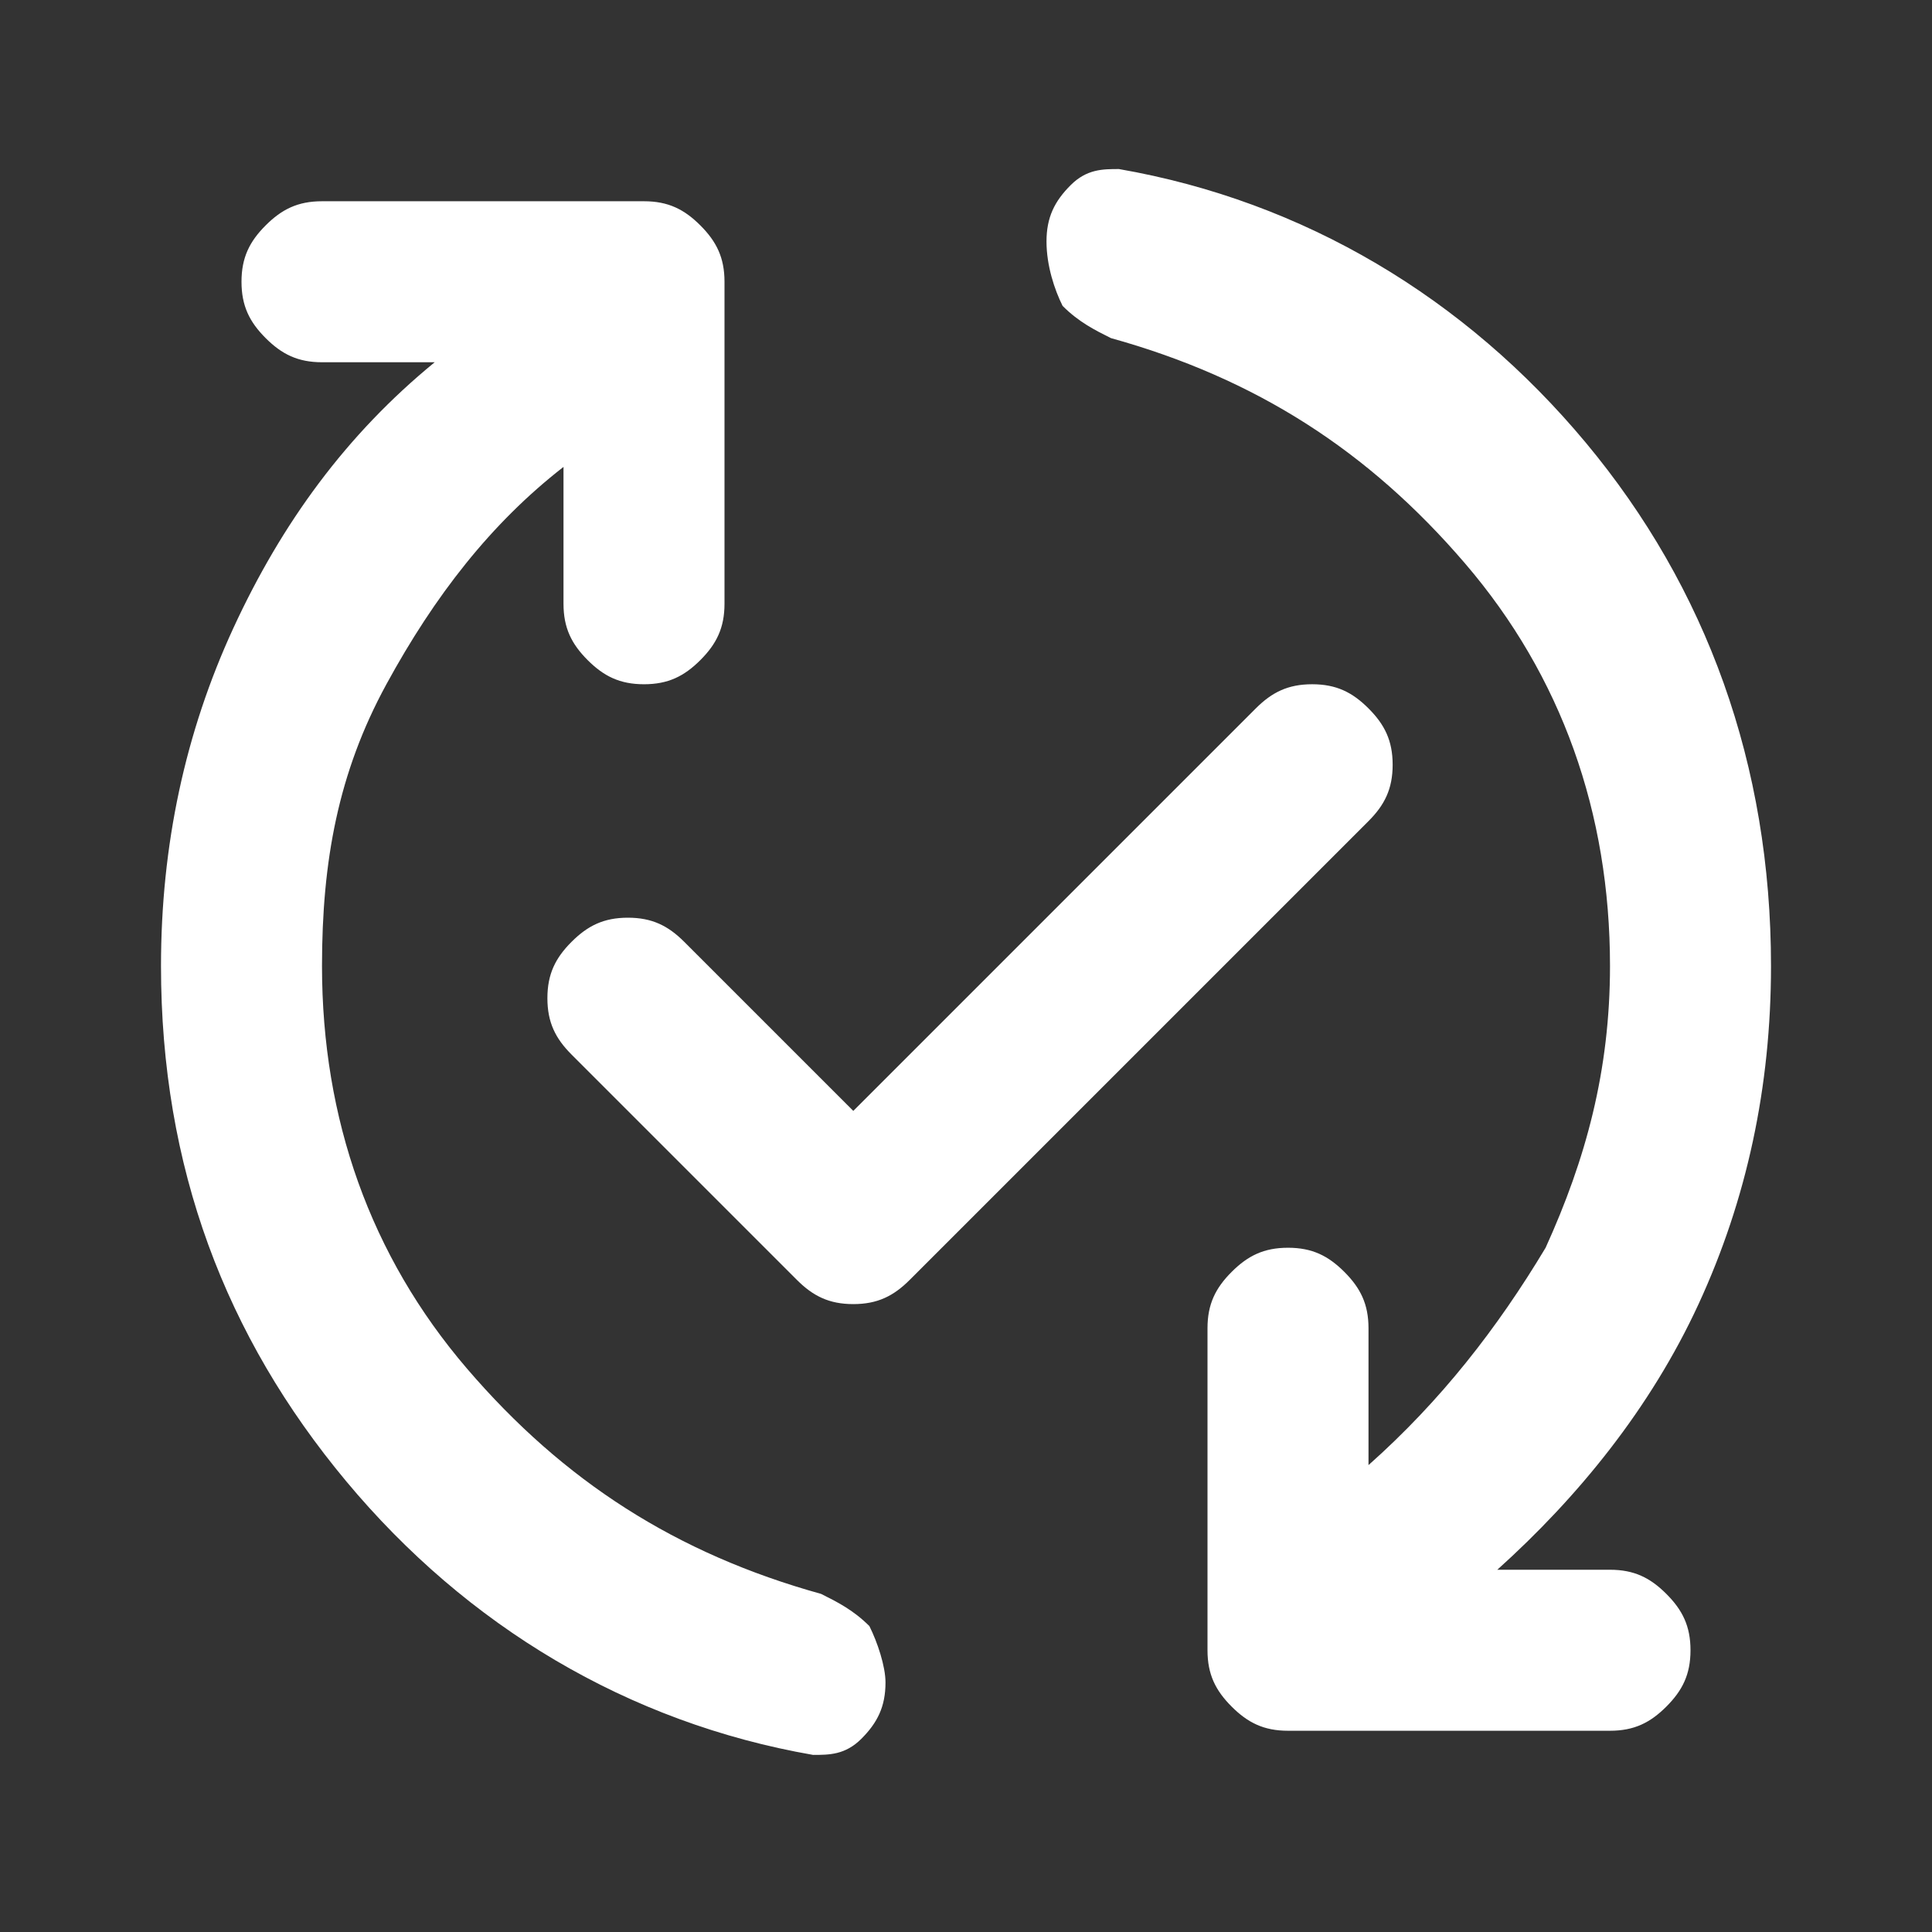 <?xml version="1.0" encoding="utf-8"?>
<!-- Generator: Adobe Illustrator 28.3.0, SVG Export Plug-In . SVG Version: 6.00 Build 0)  -->
<svg version="1.1" id="Layer_1" xmlns="http://www.w3.org/2000/svg" xmlns:xlink="http://www.w3.org/1999/xlink" x="0px" y="0px"
	 viewBox="0 0 24 24" style="enable-background:new 0 0 24 24;" xml:space="preserve">
<rect x="0" y="0" width="24" height="24" fill="#333333" stroke="none"/>
<style type="text/css">
	.st0{fill:#FFFFFF;}
</style>
<path class="st0" d="M7,5.8C6.1,6.5,5.4,7.4,4.8,8.5S4,10.7,4,12c0,1.9,0.6,3.6,1.8,5c1.2,1.4,2.6,2.3,4.4,2.8
	c0.2,0.1,0.4,0.2,0.6,0.4c0.1,0.2,0.2,0.5,0.2,0.7c0,0.3-0.1,0.5-0.3,0.7c-0.2,0.2-0.4,0.2-0.6,0.2c-2.3-0.4-4.3-1.6-5.8-3.4
	S2,14.5,2,12c0-1.5,0.3-2.9,0.9-4.2s1.4-2.4,2.5-3.3H4c-0.3,0-0.5-0.1-0.7-0.3S3,3.8,3,3.5S3.1,3,3.3,2.8S3.7,2.5,4,2.5h4
	c0.3,0,0.5,0.1,0.7,0.3C8.9,3,9,3.2,9,3.5v4C9,7.8,8.9,8,8.7,8.2C8.5,8.4,8.3,8.5,8,8.5c-0.3,0-0.5-0.1-0.7-0.3C7.1,8,7,7.8,7,7.5
	V5.8z M10.6,13.8l5-5c0.2-0.2,0.4-0.3,0.7-0.3c0.3,0,0.5,0.1,0.7,0.3c0.2,0.2,0.3,0.4,0.3,0.7c0,0.3-0.1,0.5-0.3,0.7l-5.7,5.7
	c-0.2,0.2-0.4,0.3-0.7,0.3s-0.5-0.1-0.7-0.3l-2.8-2.8c-0.2-0.2-0.3-0.4-0.3-0.7c0-0.3,0.1-0.5,0.3-0.7c0.2-0.2,0.4-0.3,0.7-0.3
	c0.3,0,0.5,0.1,0.7,0.3L10.6,13.8z M18.6,19.5H20c0.3,0,0.5,0.1,0.7,0.3c0.2,0.2,0.3,0.4,0.3,0.7s-0.1,0.5-0.3,0.7
	c-0.2,0.2-0.4,0.3-0.7,0.3h-4c-0.3,0-0.5-0.1-0.7-0.3C15.1,21,15,20.8,15,20.5v-4c0-0.3,0.1-0.5,0.3-0.7c0.2-0.2,0.4-0.3,0.7-0.3
	s0.5,0.1,0.7,0.3c0.2,0.2,0.3,0.4,0.3,0.7v1.7c0.9-0.8,1.6-1.7,2.2-2.7c0.5-1.1,0.8-2.2,0.8-3.5c0-1.9-0.6-3.6-1.8-5
	c-1.2-1.4-2.6-2.3-4.4-2.8c-0.2-0.1-0.4-0.2-0.6-0.4C13.1,3.6,13,3.3,13,3s0.1-0.5,0.3-0.7c0.2-0.2,0.4-0.2,0.6-0.2
	c2.3,0.4,4.3,1.6,5.8,3.4S22,9.5,22,12c0,1.5-0.3,2.9-0.9,4.2C20.5,17.5,19.6,18.6,18.6,19.5z"/>
</svg>

